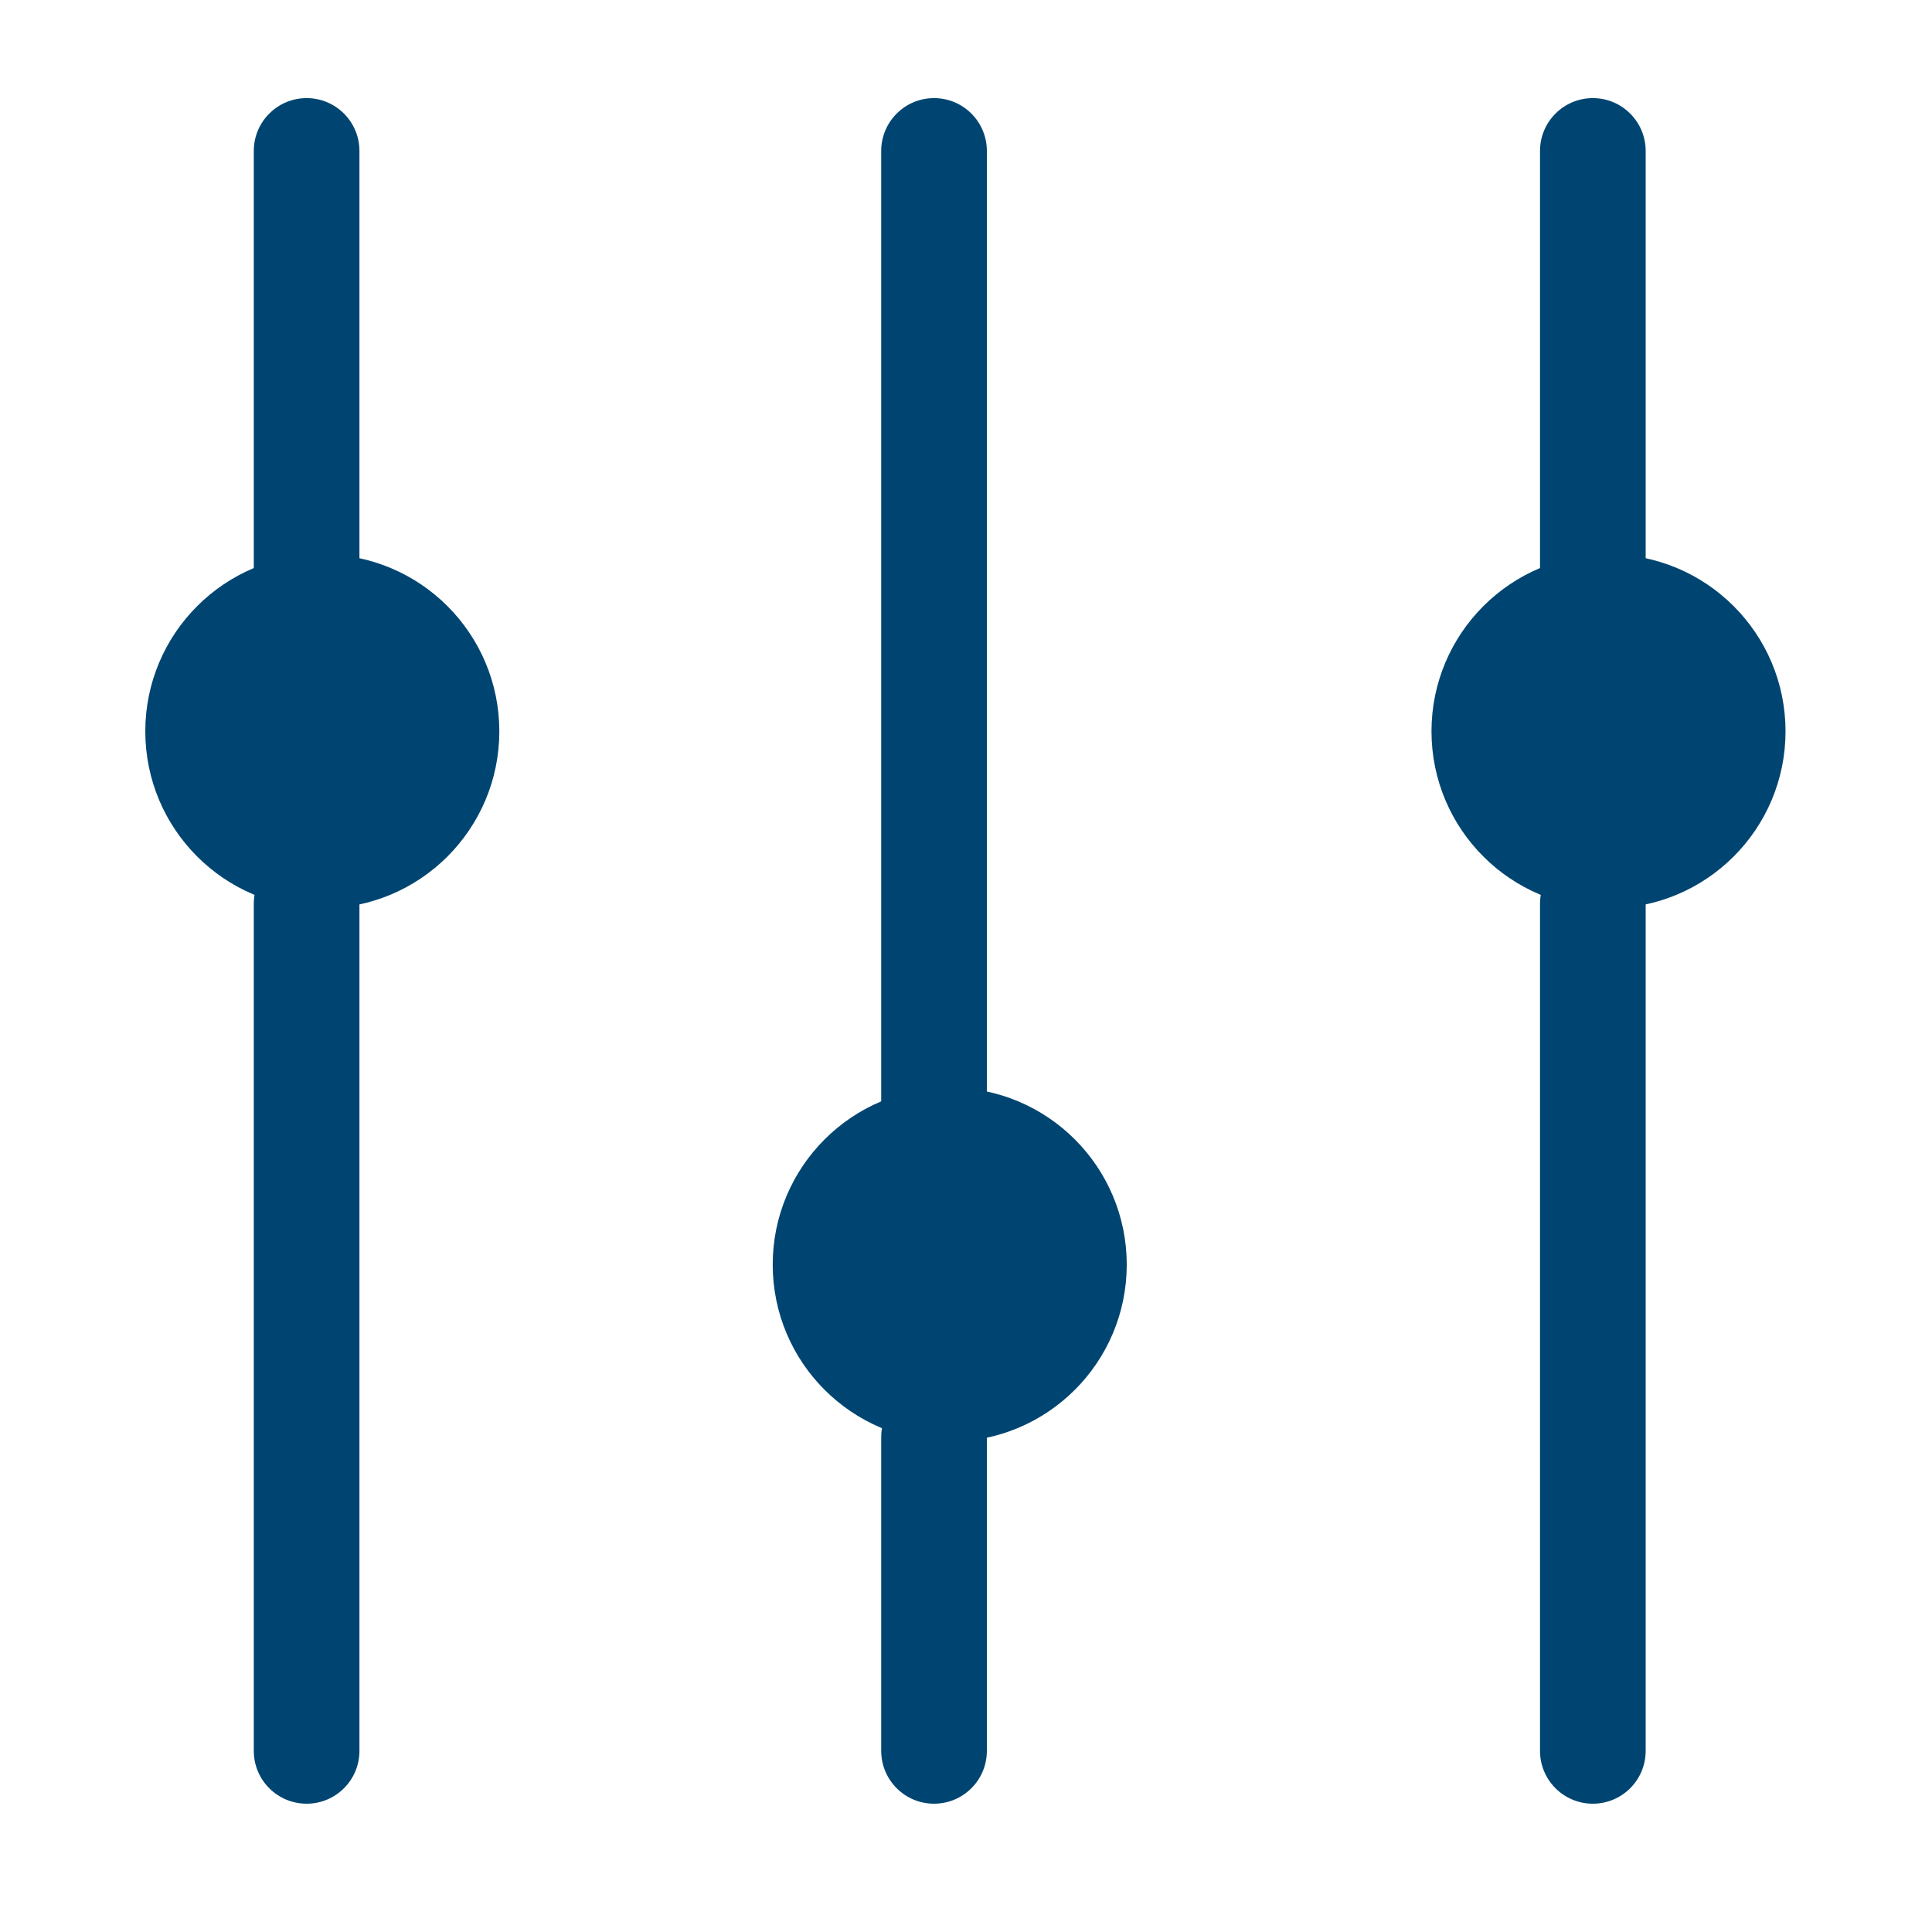 <svg width="64" height="64" viewBox="0 0 64 64" fill="none" xmlns="http://www.w3.org/2000/svg">
<path d="M32.691 5C32.691 4.034 31.908 3.25 30.941 3.25C29.975 3.25 29.191 4.034 29.191 5H32.691ZM29.191 37.216C29.191 38.182 29.975 38.966 30.941 38.966C31.908 38.966 32.691 38.182 32.691 37.216H29.191ZM32.691 47.608C32.691 46.641 31.908 45.858 30.941 45.858C29.975 45.858 29.191 46.641 29.191 47.608H32.691ZM29.191 58C29.191 58.967 29.975 59.75 30.941 59.75C31.908 59.75 32.691 58.967 32.691 58H29.191ZM54.515 5C54.515 4.034 53.731 3.25 52.765 3.25C51.798 3.25 51.015 4.034 51.015 5H54.515ZM51.015 19.549C51.015 20.515 51.798 21.299 52.765 21.299C53.731 21.299 54.515 20.515 54.515 19.549H51.015ZM54.515 29.941C54.515 28.975 53.731 28.191 52.765 28.191C51.798 28.191 51.015 28.975 51.015 29.941H54.515ZM51.015 58C51.015 58.967 51.798 59.75 52.765 59.75C53.731 59.75 54.515 58.967 54.515 58H51.015ZM11.907 5C11.907 4.034 11.124 3.25 10.157 3.25C9.191 3.25 8.407 4.034 8.407 5H11.907ZM8.407 19.549C8.407 20.515 9.191 21.299 10.157 21.299C11.124 21.299 11.907 20.515 11.907 19.549H8.407ZM11.907 29.941C11.907 28.975 11.124 28.191 10.157 28.191C9.191 28.191 8.407 28.975 8.407 29.941H11.907ZM8.407 58C8.407 58.967 9.191 59.75 10.157 59.75C11.124 59.75 11.907 58.967 11.907 58H8.407ZM29.191 5V37.216H32.691V5H29.191ZM29.191 47.608V58H32.691V47.608H29.191ZM51.015 5V19.549H54.515V5H51.015ZM51.015 29.941V58H54.515V29.941H51.015ZM8.407 5V19.549H11.907V5H8.407ZM8.407 29.941V58H11.907V29.941H8.407Z" fill="#004571"/>
<circle cx="31.461" cy="41.892" r="4.676" fill="#004571" stroke="#004571" stroke-width="2.376" stroke-linecap="round" stroke-linejoin="round"/>
<circle cx="10.677" cy="24.226" r="4.676" fill="#004571" stroke="#004571" stroke-width="2.376" stroke-linecap="round" stroke-linejoin="round"/>
<circle cx="53.284" cy="24.226" r="4.676" fill="#004571" stroke="#004571" stroke-width="2.376" stroke-linecap="round" stroke-linejoin="round"/>
</svg>
